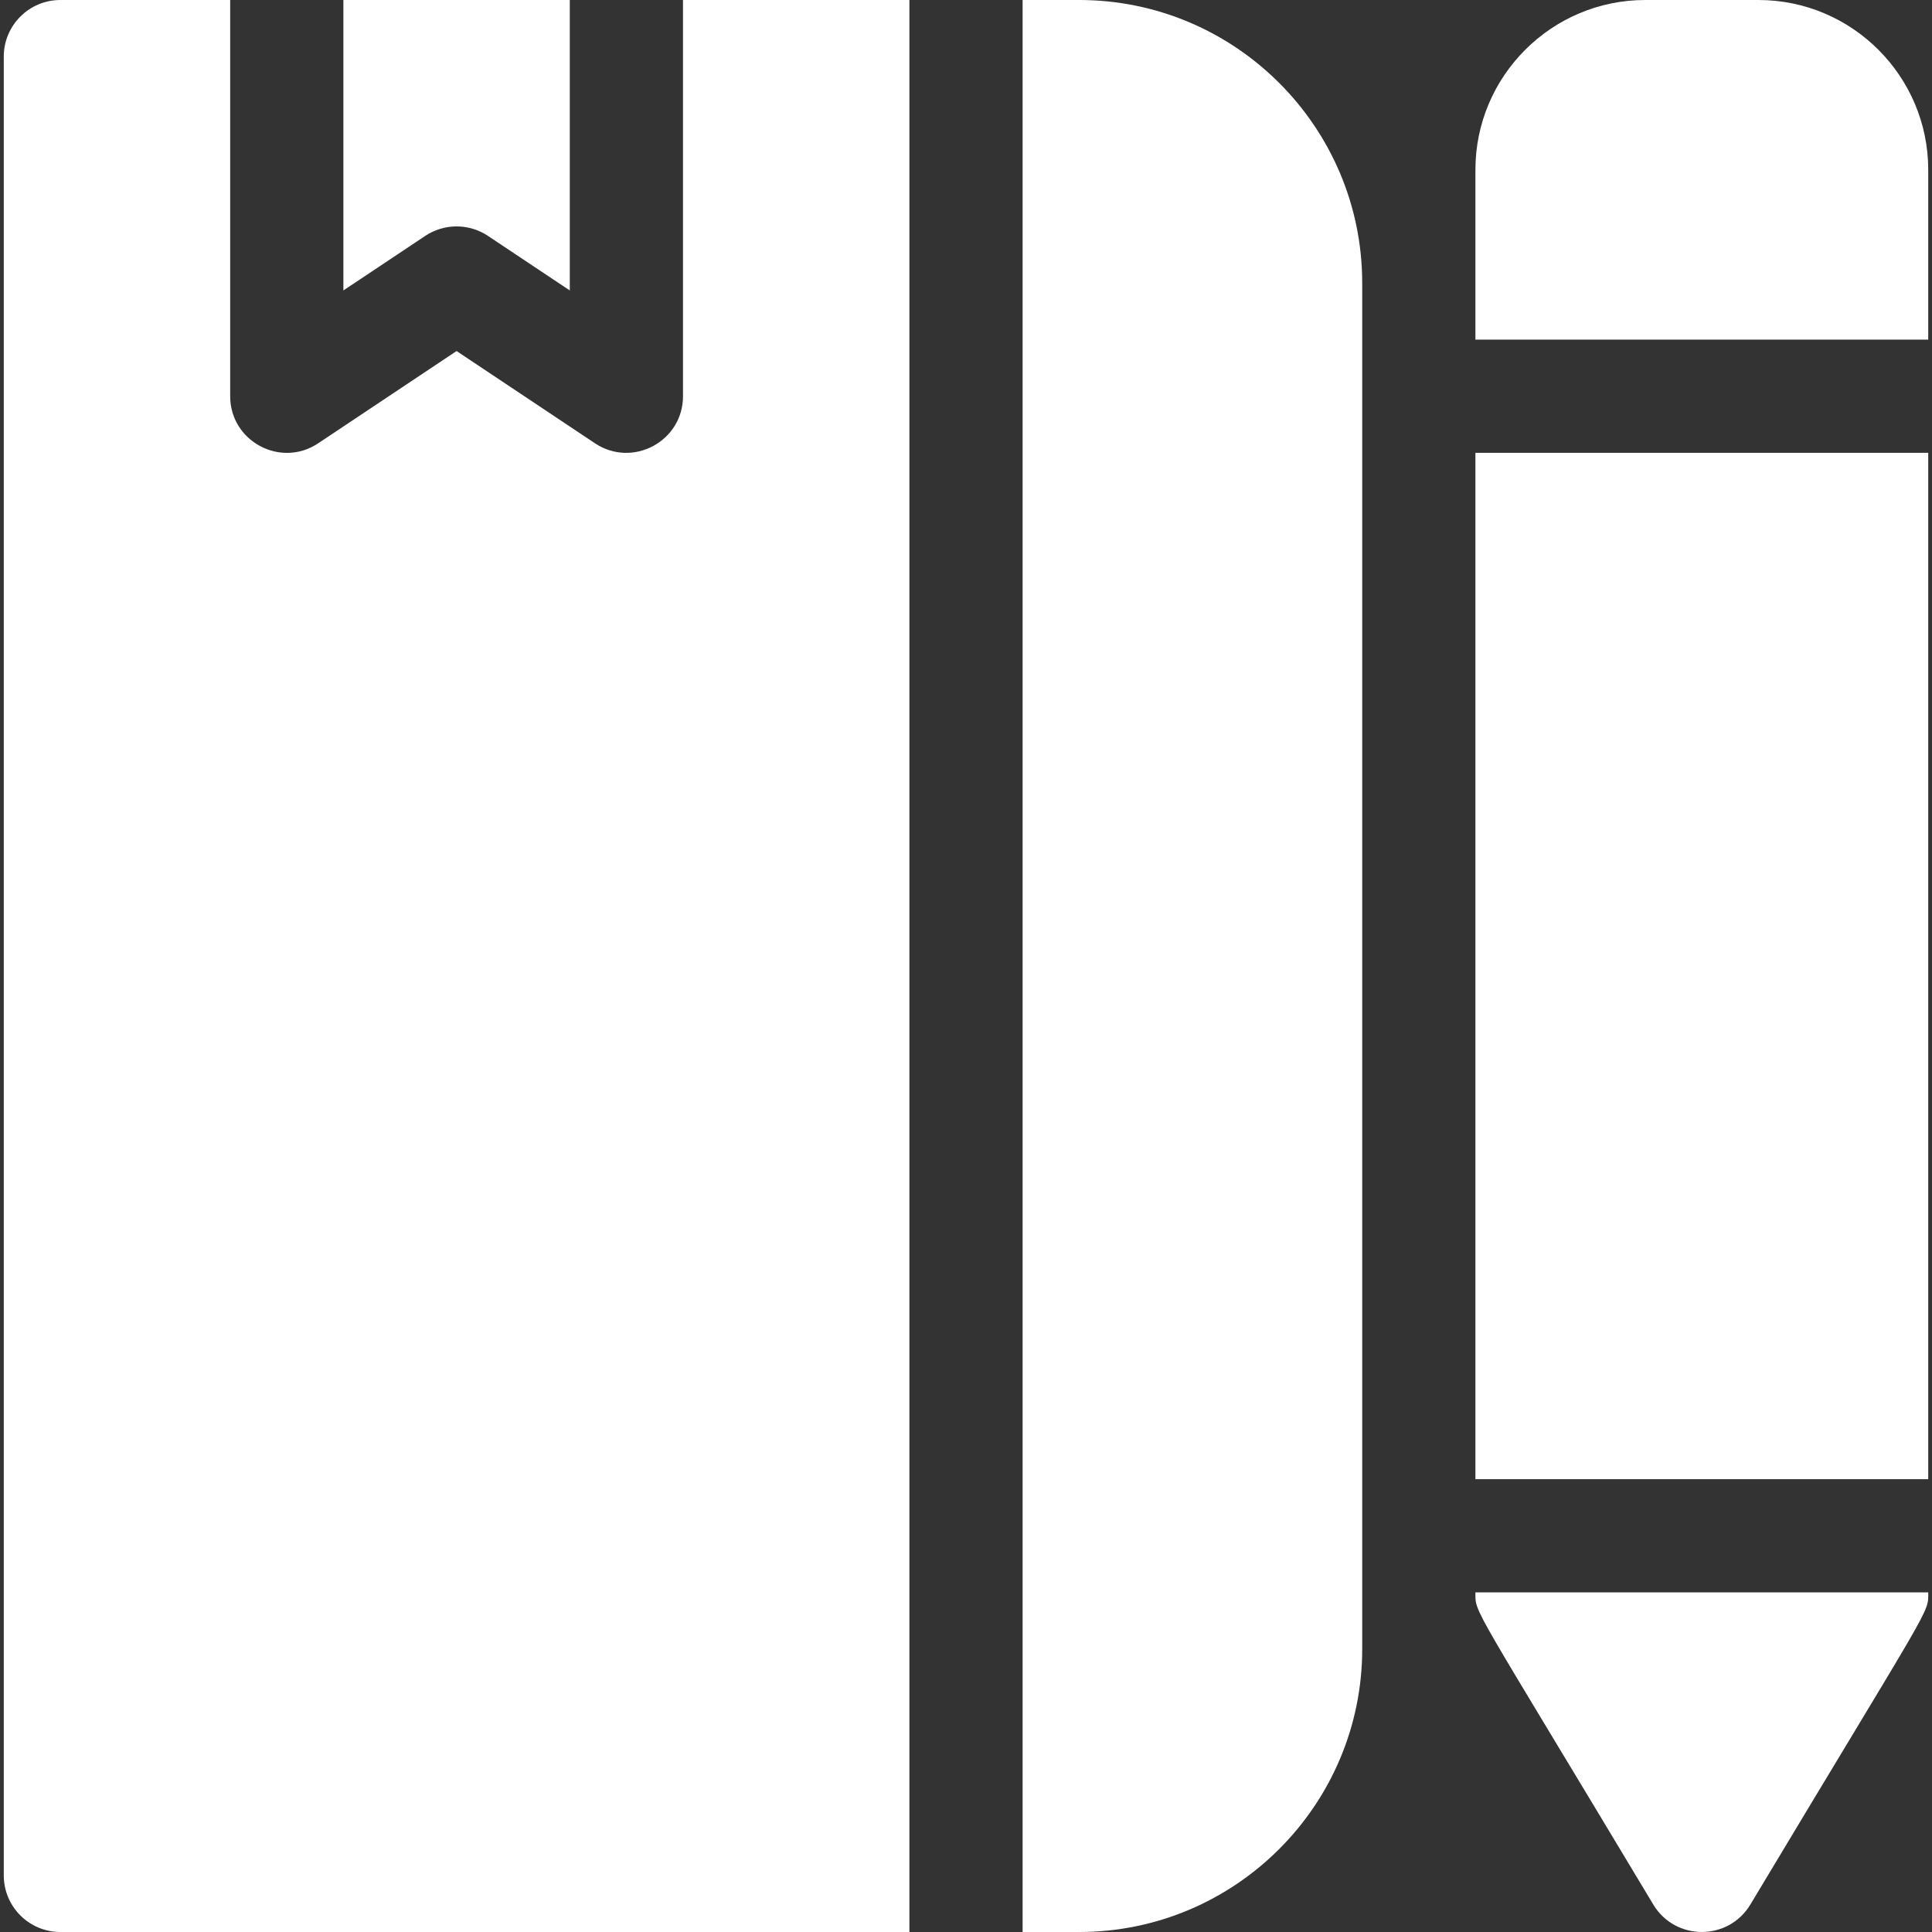 <svg height="512pt" viewBox="-1 0 512 512" width="512pt" xmlns="http://www.w3.org/2000/svg"><rect x="-1" y="0" width="512" height="512" fill="#333333" stroke="none"/><path fill="white" d="m390 120h120v272h-120zm0 0"/><path fill="white" d="m437.137 504.719c5.824 9.703 19.91 9.691 25.727 0 48.723-81.207 47.137-76.992 47.137-82.719h-120c0 5.734-1.559 1.559 47.137 82.719zm0 0"/><path fill="white" d="m465 0h-30c-24.812 0-45 20.188-45 45v45h120v-45c0-24.812-20.188-45-45-45zm0 0"/><path fill="white" d="m180 105c0 11.98-13.395 19.102-23.32 12.48l-36.68-24.453-36.68 24.453c-9.961 6.641-23.32-.531-23.32-12.48v-105h-45c-8.285 0-15 6.715-15 15v482c0 8.285 6.715 15 15 15h225v-512h-60zm0 0"/><path fill="white" d="m128.32 62.52 21.68 14.453v-76.973h-60v76.973l21.68-14.453c5.039-3.359 11.602-3.359 16.641 0zm0 0"/><path fill="white" d="m285 0h-15v512h15c41.355 0 75-33.645 75-75v-362c0-41.355-33.645-75-75-75zm0 0"/></svg>